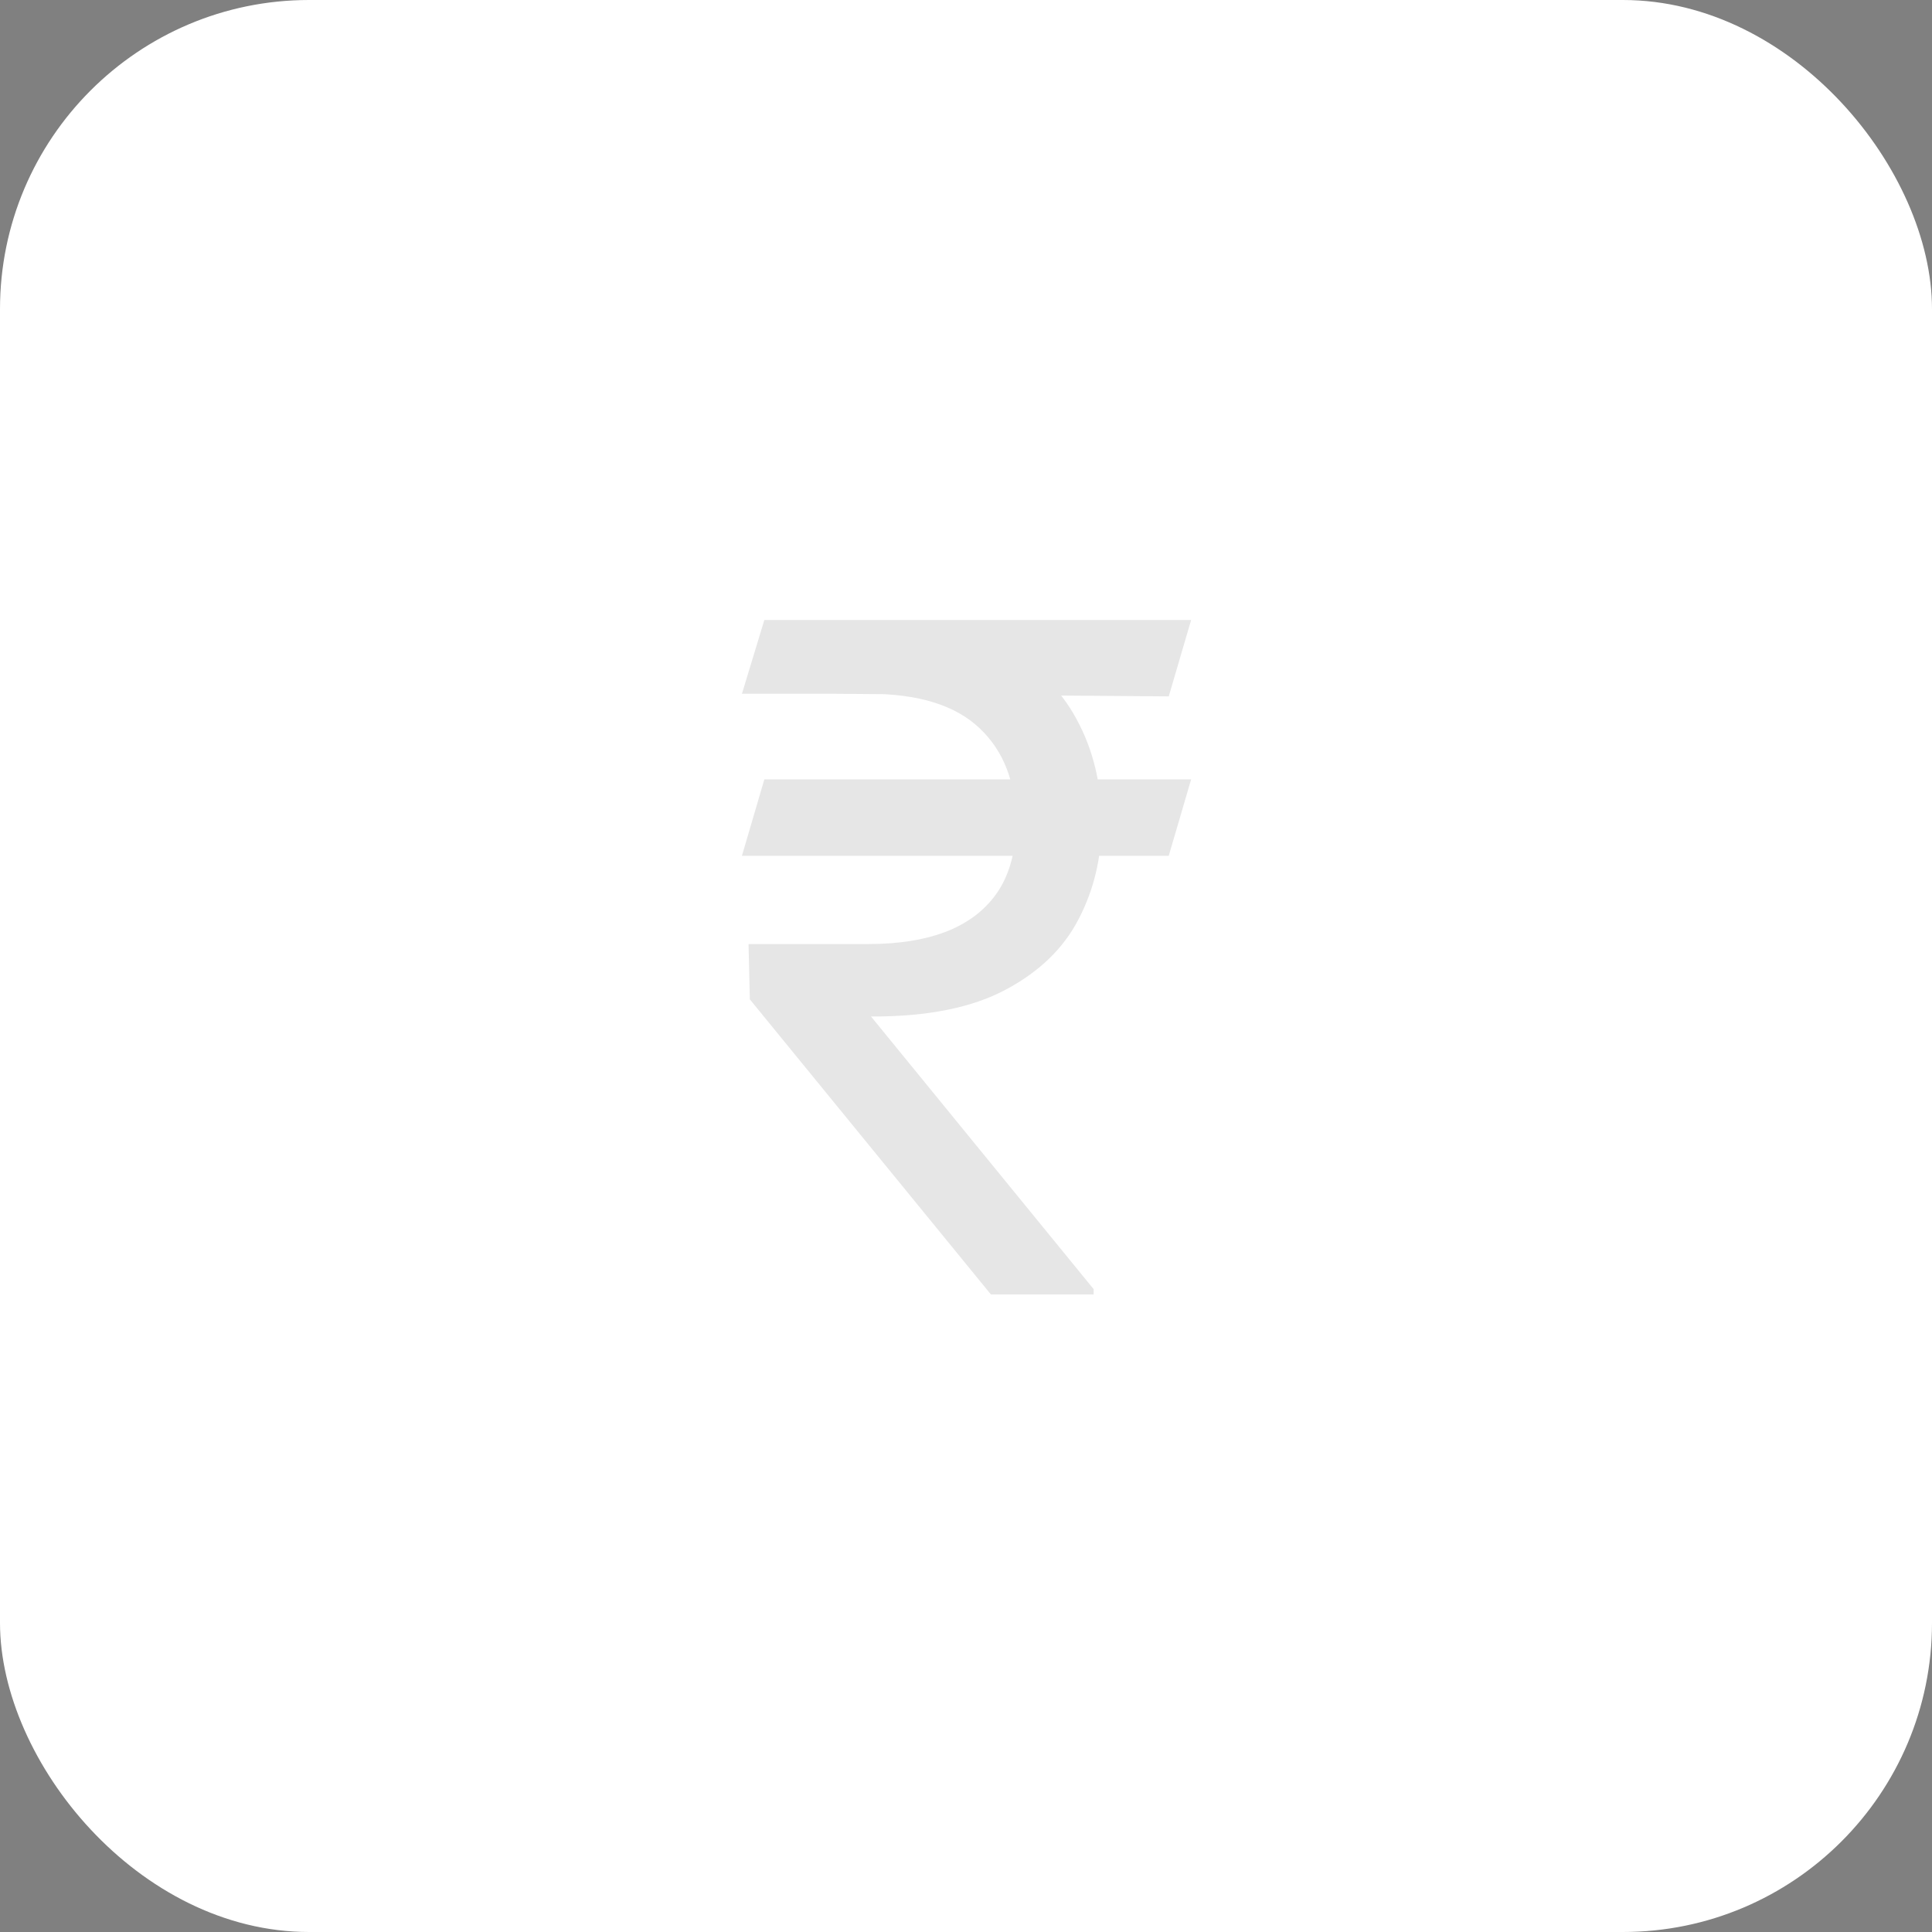 <svg width="100" height="100" viewBox="0 0 100 100" fill="none" xmlns="http://www.w3.org/2000/svg">
<rect x="0" y="0" width="100" height="100" fill="#808080" stroke="none"/>
<rect width="100" height="100" rx="16" fill="white"/>
<path d="M61.653 40.341L60.494 44.295H38.403L39.562 40.341H61.653ZM51.289 67L38.812 51.727L38.744 48.864H44.948C46.562 48.864 47.937 48.636 49.073 48.182C50.209 47.716 51.079 47.023 51.681 46.102C52.283 45.17 52.584 44 52.584 42.591C52.584 40.511 51.959 38.881 50.709 37.699C49.459 36.506 47.539 35.909 44.948 35.909H38.403L39.562 32.091H44.948C47.721 32.091 49.994 32.551 51.766 33.472C53.55 34.381 54.869 35.631 55.721 37.222C56.584 38.801 57.016 40.591 57.016 42.591C57.016 44.398 56.619 46.062 55.823 47.585C55.039 49.097 53.778 50.312 52.039 51.233C50.312 52.153 48.028 52.614 45.187 52.614H45.084L56.607 66.727V67H51.289ZM61.653 32.091L60.494 36.045L43.107 35.909L44.266 32.091H61.653Z" fill="black" fill-opacity="0.1"/>
</svg>
